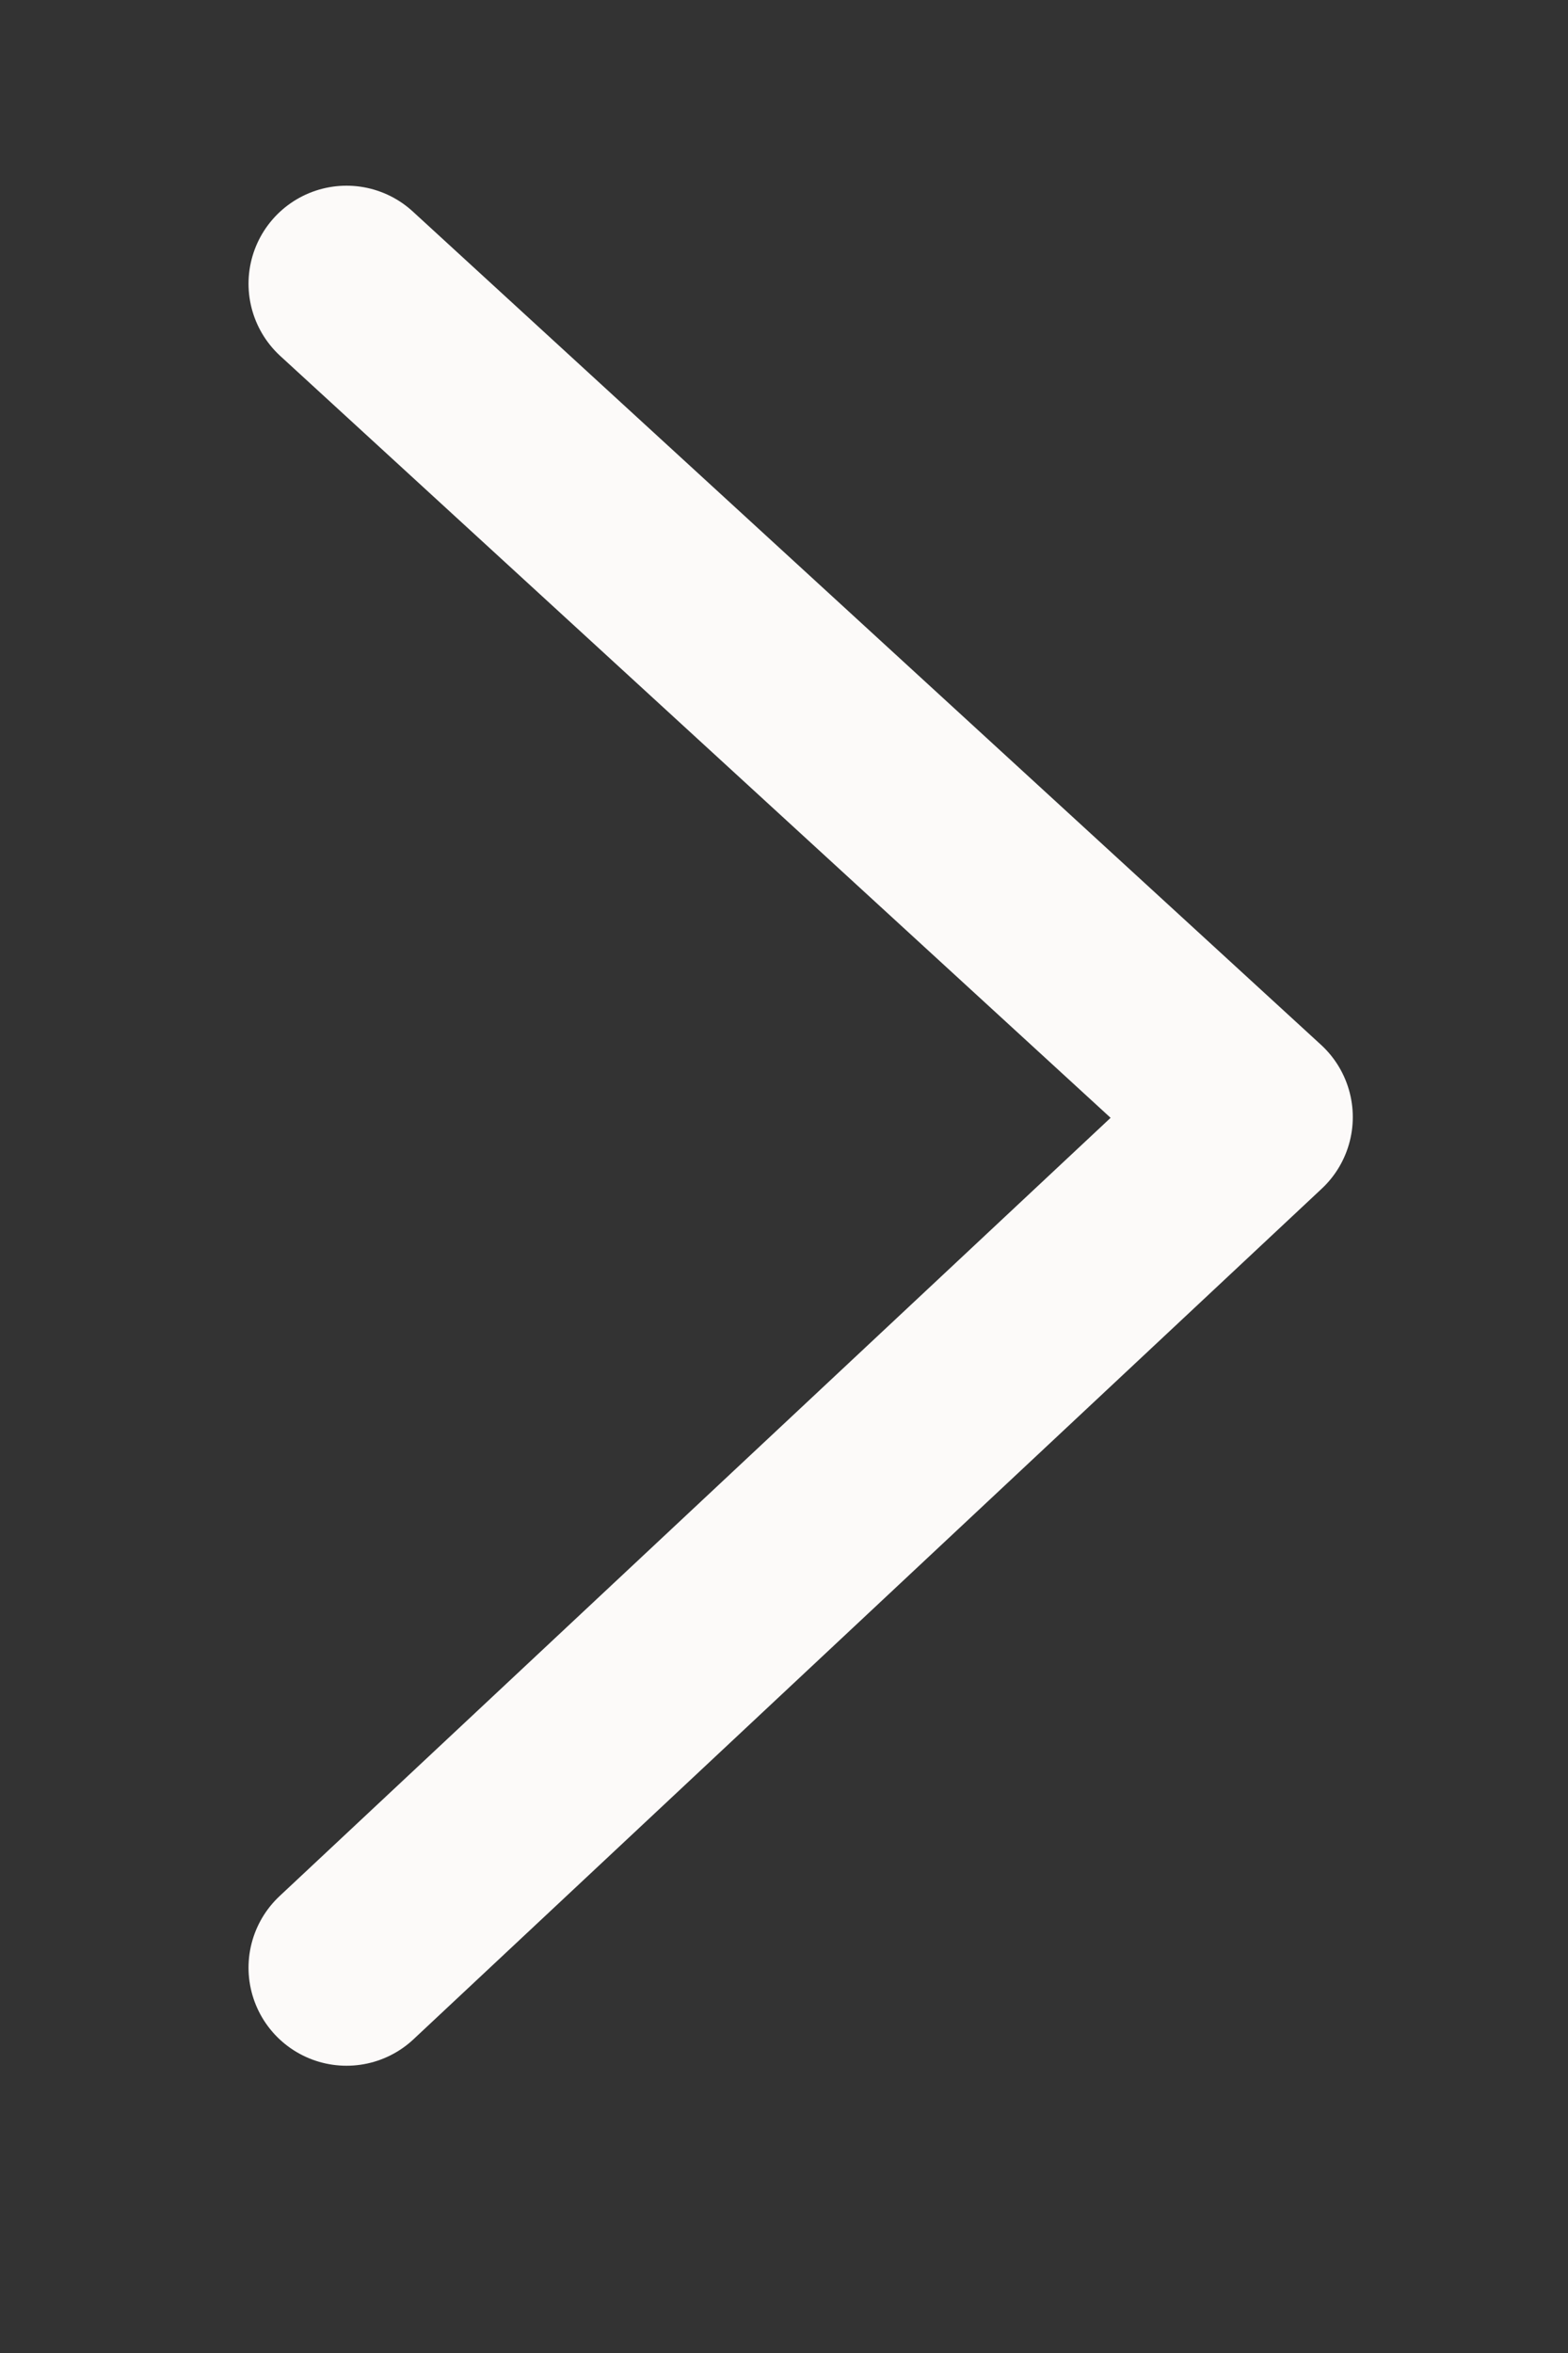 <svg xmlns="http://www.w3.org/2000/svg" xmlns:xlink="http://www.w3.org/1999/xlink" width="8" height="12" viewBox="0 0 8 12">
  <rect x="0" y="0" width="8" height="12" fill="#333333" stroke="none"/>
  <defs>
    <clipPath id="clip-AMJ_1">
      <rect width="8" height="12"/>
    </clipPath>
  </defs>
  <g id="AMJ_1" data-name="AMJ – 1" clip-path="url(#clip-AMJ_1)">
    <g id="Group_1649" data-name="Group 1649" transform="translate(-8 -7)">
      <g id="Group_1339" data-name="Group 1339">
        <g id="arrow-right" transform="translate(9.768 8.447)">
          <path id="arrow-right-2" data-name="arrow-right" d="M.5,9.088,5.134,4.75.5.5" transform="translate(-0.5 -0.5)" fill="none" stroke="#fcfaf9" stroke-linecap="round" stroke-linejoin="round" stroke-miterlimit="10" stroke-width="1"/>
        </g>
      </g>
    </g>
  </g>
</svg>
